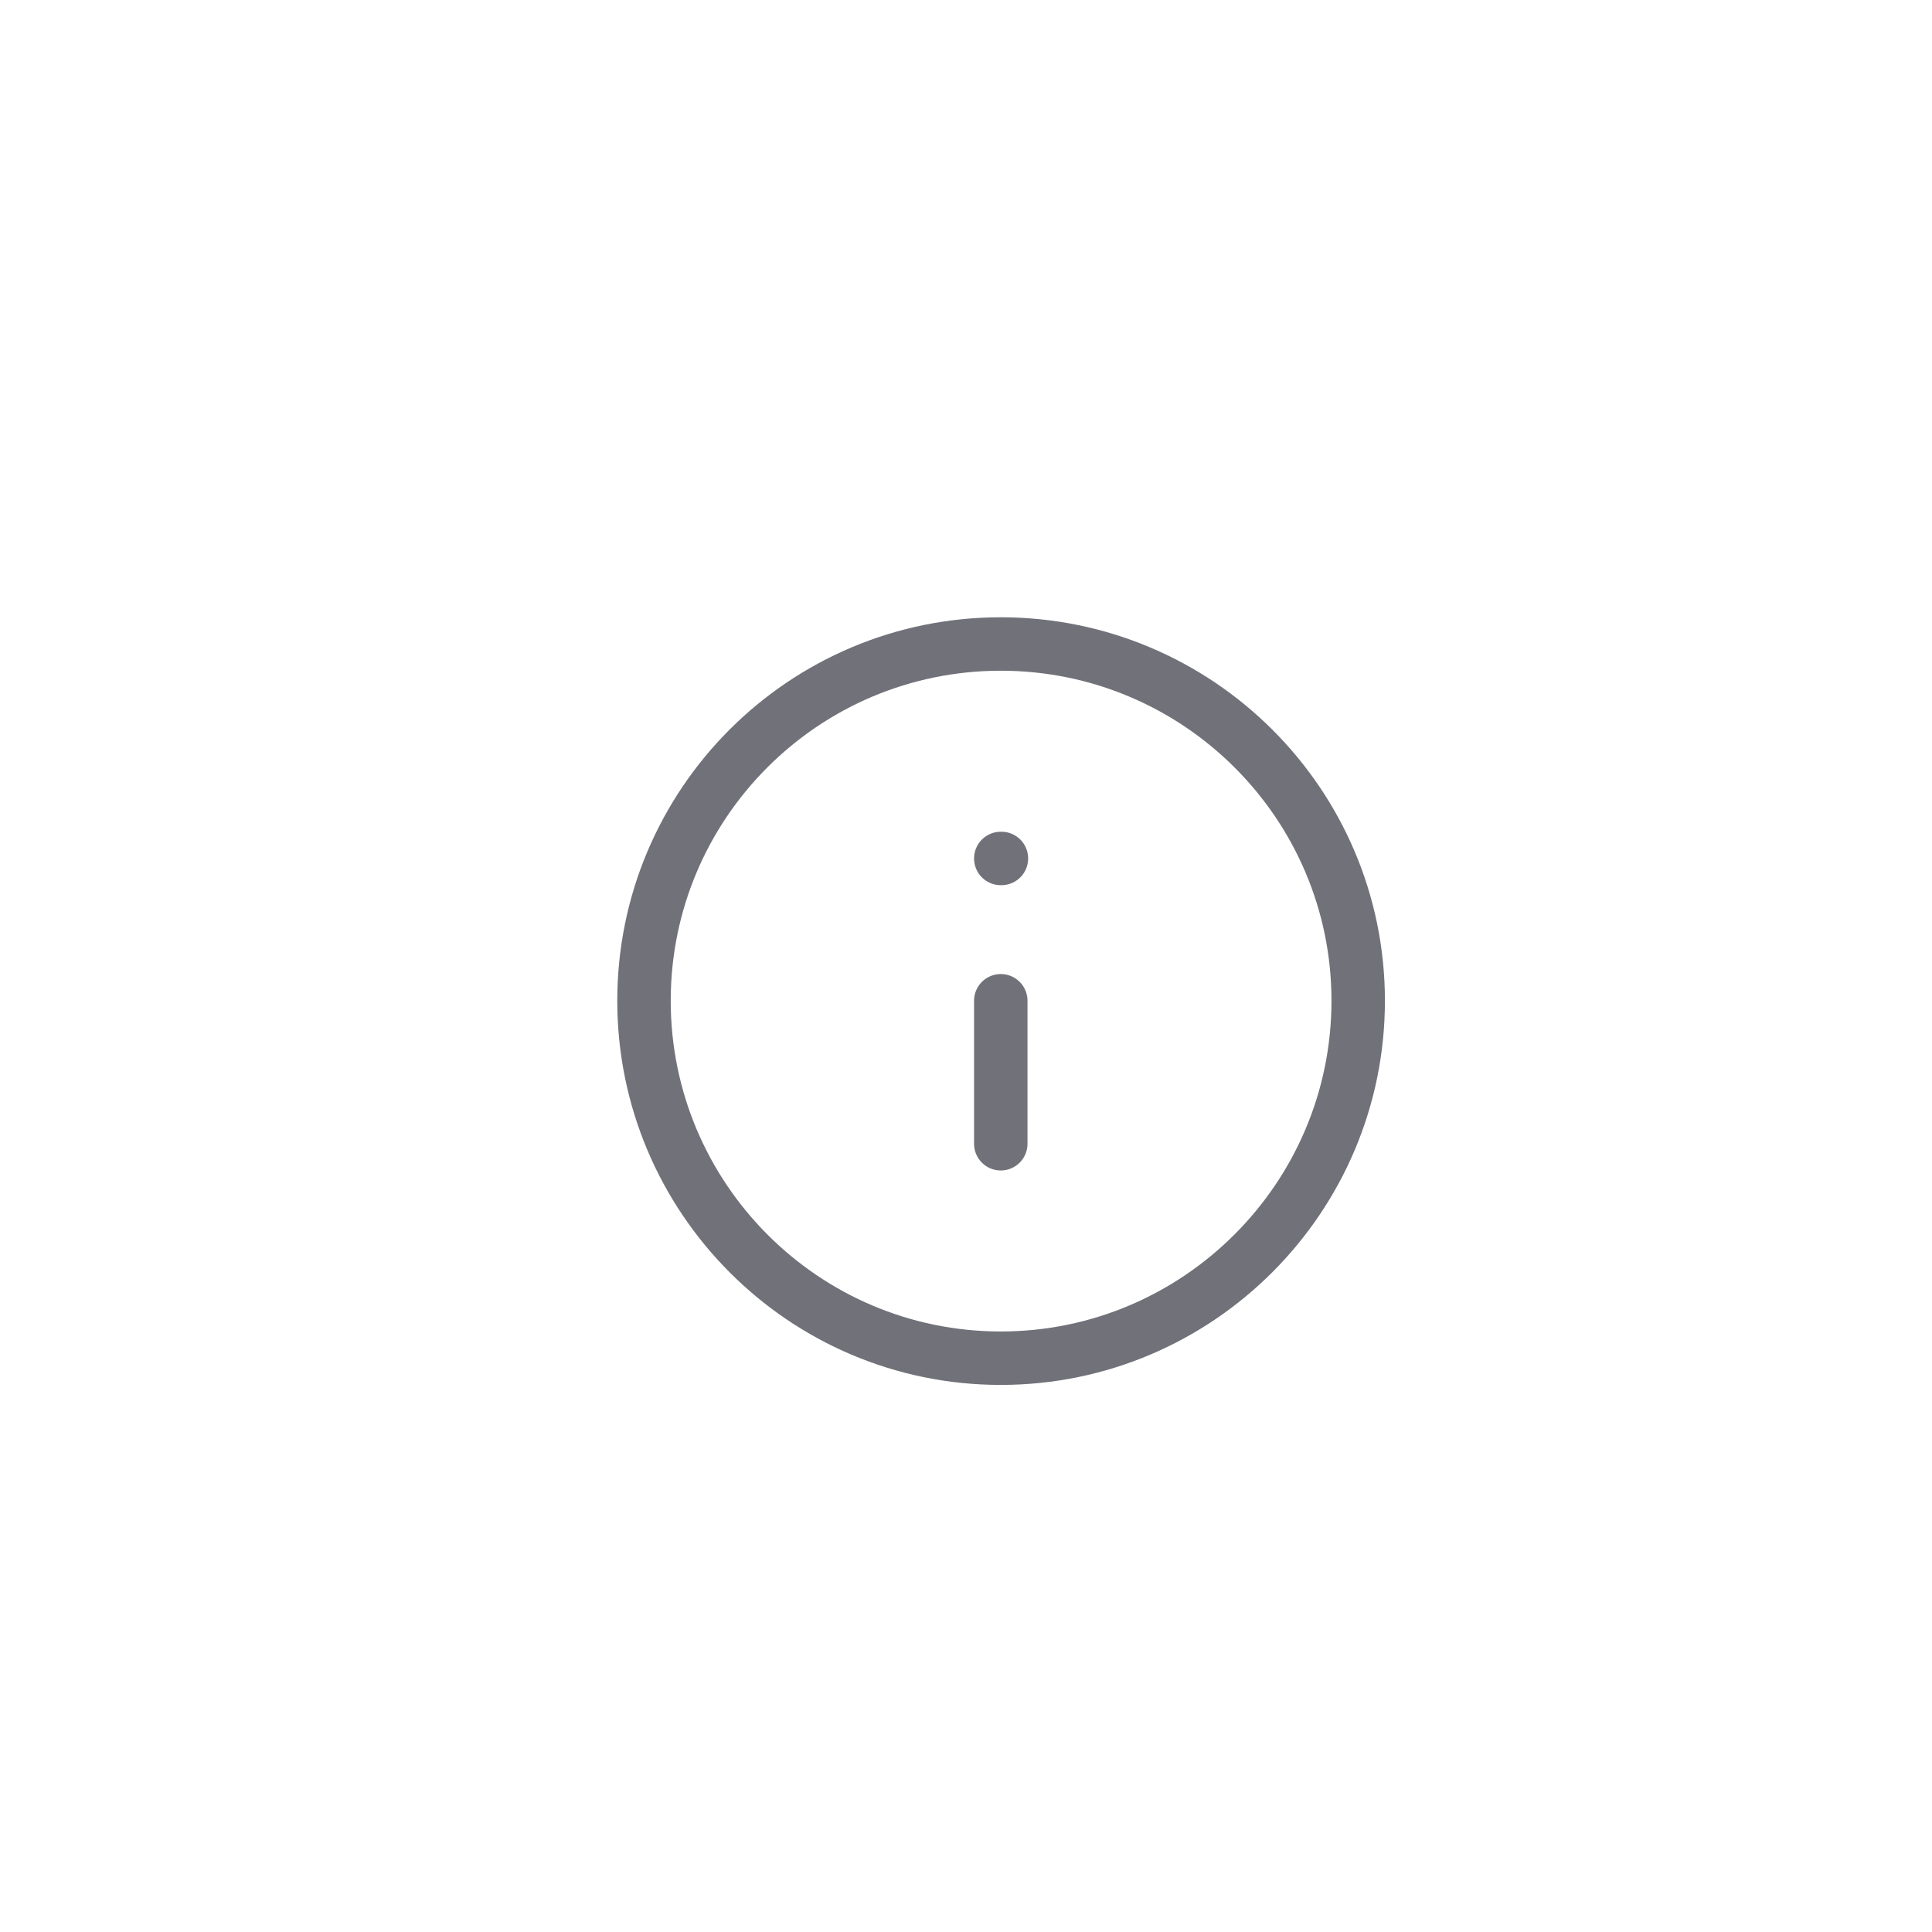 <?xml version="1.0" encoding="utf-8"?>
<svg xmlns="http://www.w3.org/2000/svg" fill="none" height="100%" overflow="visible" preserveAspectRatio="none" style="display: block;" viewBox="0 0 3 3" width="100%">
<path d="M1.554 1.776V1.554M1.554 1.333H1.555M2.109 1.554C2.109 1.86 1.86 2.109 1.554 2.109C1.248 2.109 1 1.86 1 1.554C1 1.248 1.248 1 1.554 1C1.86 1 2.109 1.248 2.109 1.554Z" id="Vector" stroke="#71717A" stroke-linecap="round" stroke-linejoin="round" stroke-width="0.083"/>
</svg>